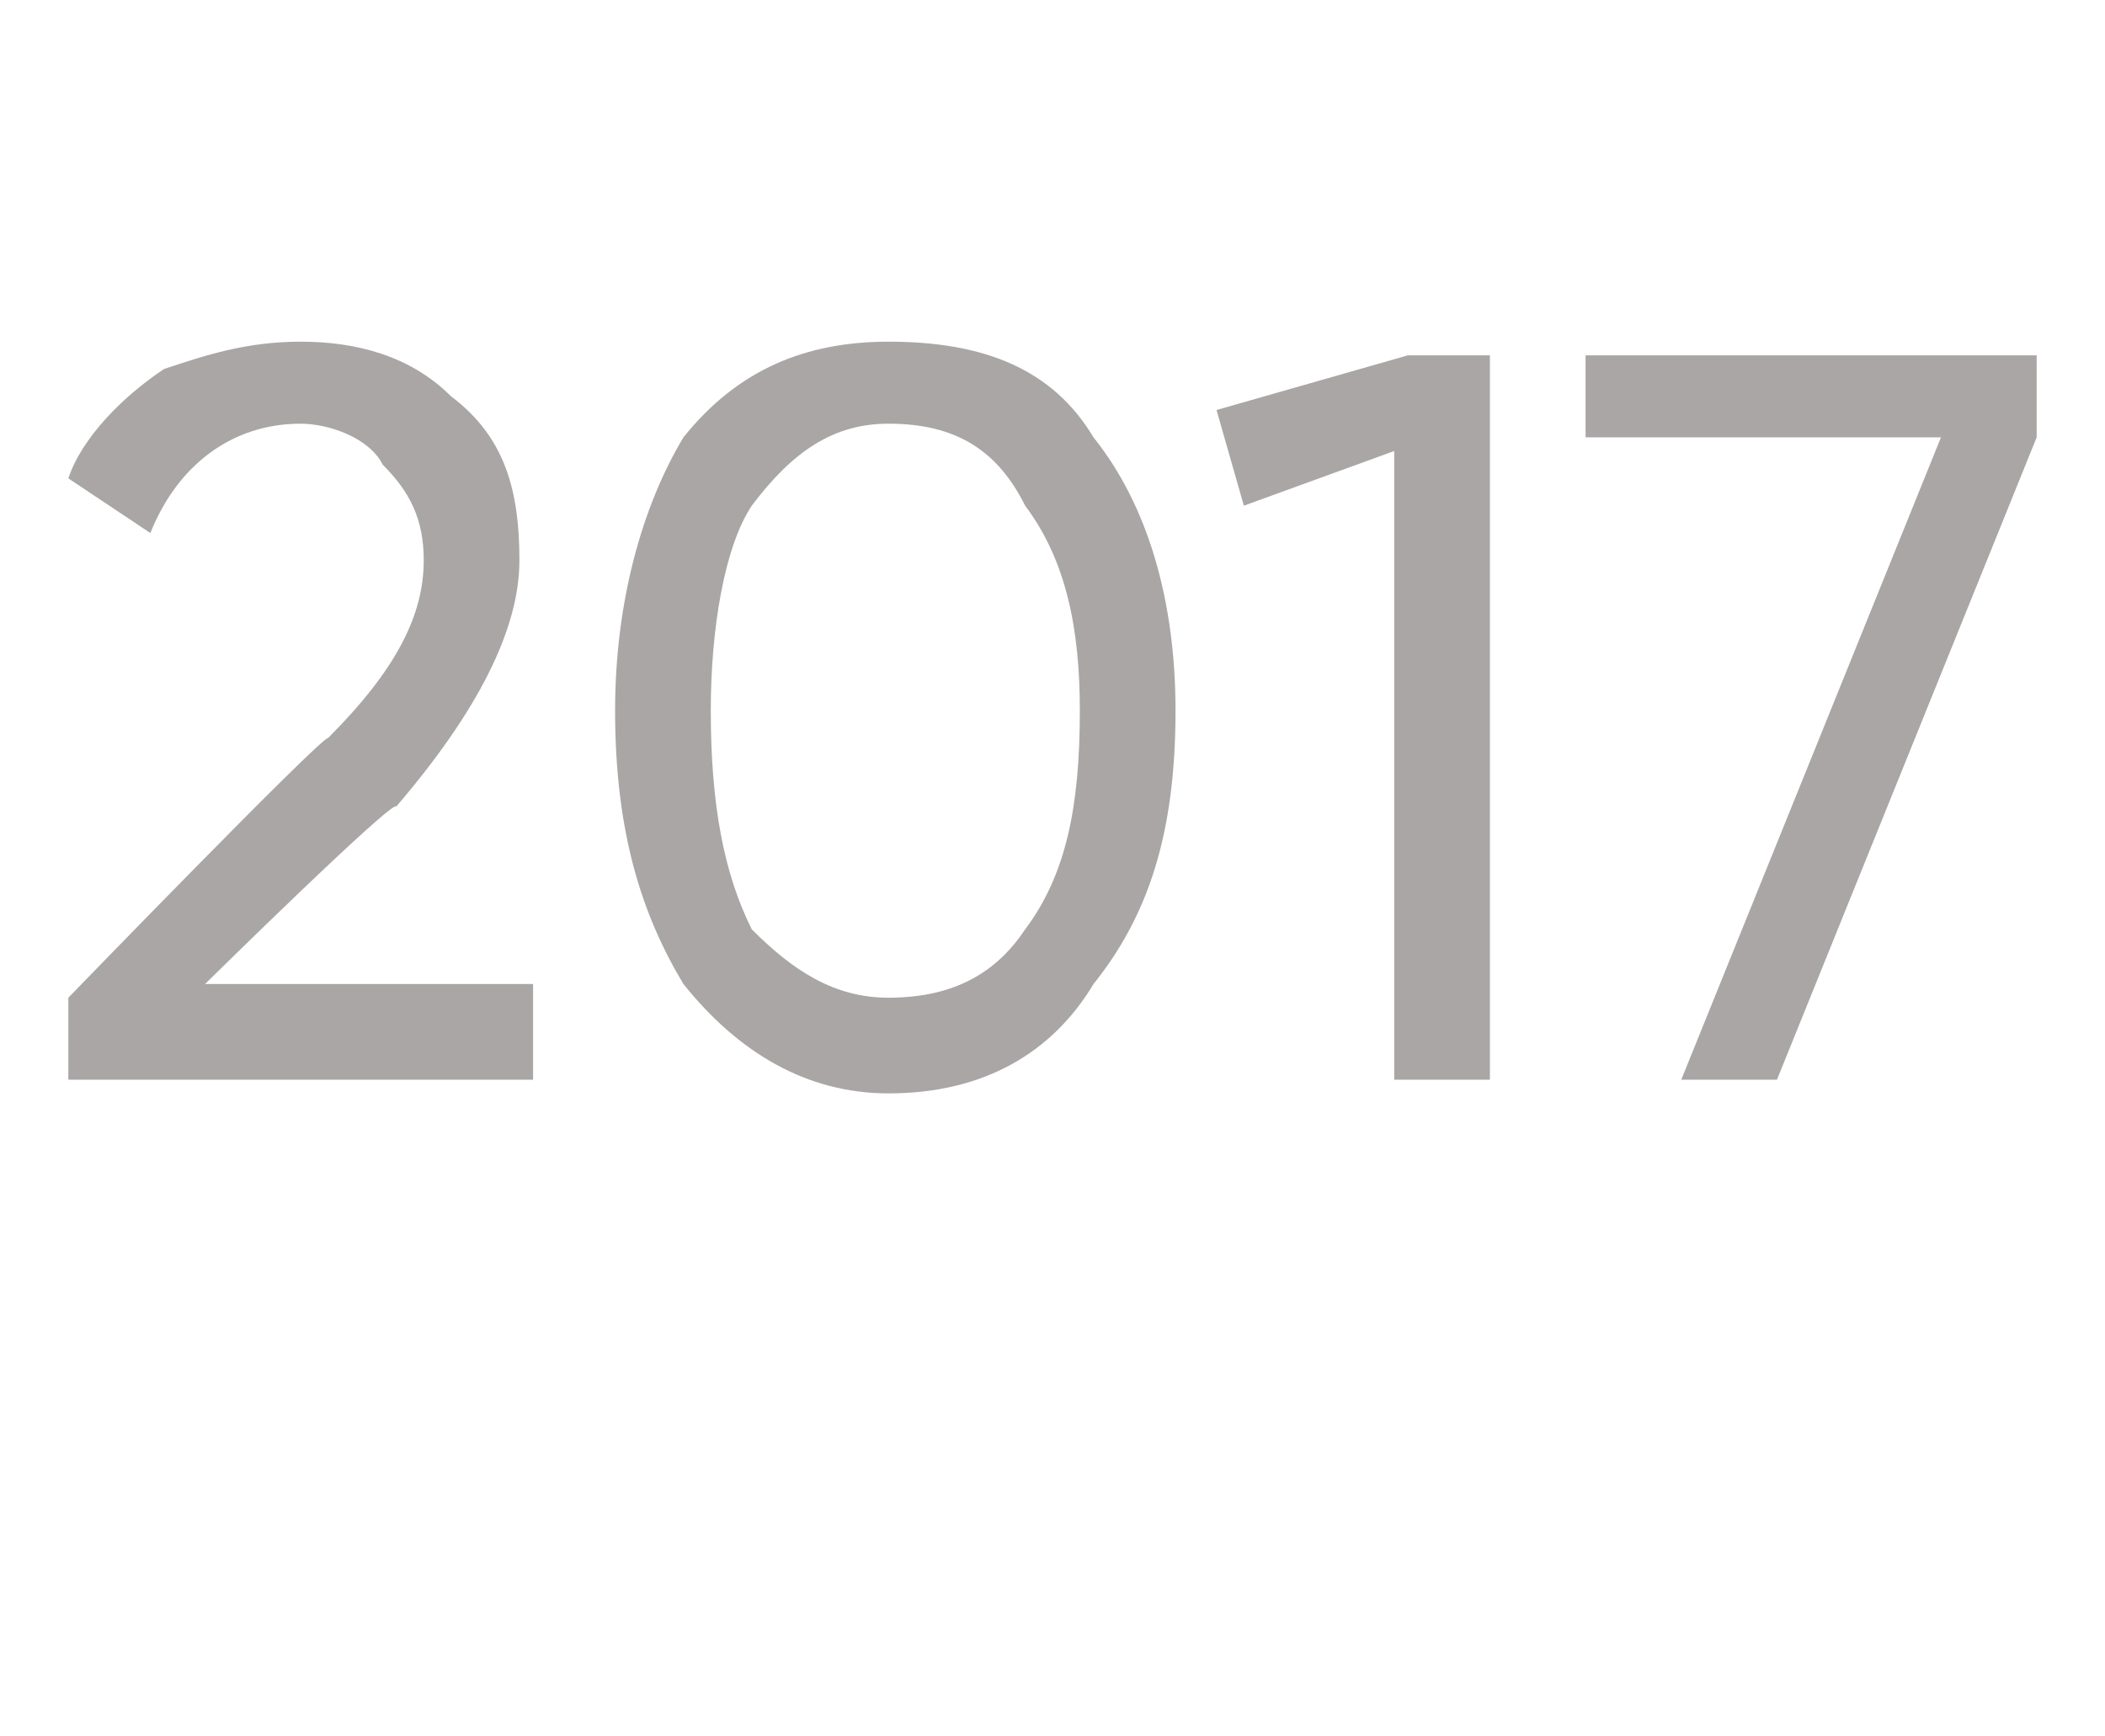 <?xml version="1.0" standalone="no"?>
<!DOCTYPE svg PUBLIC "-//W3C//DTD SVG 1.1//EN" "http://www.w3.org/Graphics/SVG/1.1/DTD/svg11.dtd">
<svg xmlns="http://www.w3.org/2000/svg" version="1.1" width="15.4px" height="12.7px" viewBox="0 -2 15.4 12.7" style="top:-2px">
  <desc>2017</desc>
  <defs/>
  <g id="Polygon15208">
    <path d="M 0.5 5.9 L 0.5 5.3 C 0.5 5.3 2.35 3.39 2.4 3.4 C 2.9 2.9 3.1 2.5 3.1 2.1 C 3.1 1.8 3 1.6 2.8 1.4 C 2.7 1.2 2.4 1.1 2.2 1.1 C 1.7 1.1 1.3 1.4 1.1 1.9 C 1.1 1.9 0.5 1.5 0.5 1.5 C 0.6 1.2 0.9 0.9 1.2 0.7 C 1.5 0.6 1.8 0.5 2.2 0.5 C 2.6 0.5 3 0.6 3.3 0.9 C 3.7 1.2 3.8 1.6 3.8 2.1 C 3.8 2.6 3.5 3.2 2.9 3.9 C 2.87 3.85 1.5 5.2 1.5 5.2 L 3.9 5.2 L 3.9 5.9 L 0.5 5.9 Z M 8 5.2 C 7.7 5.7 7.2 6 6.5 6 C 5.9 6 5.4 5.7 5 5.2 C 4.7 4.7 4.5 4.1 4.5 3.2 C 4.5 2.4 4.7 1.7 5 1.2 C 5.4 0.7 5.9 0.5 6.5 0.5 C 7.2 0.5 7.7 0.7 8 1.2 C 8.4 1.7 8.6 2.4 8.6 3.2 C 8.6 4.1 8.4 4.7 8 5.2 Z M 5.2 3.2 C 5.2 3.9 5.3 4.4 5.5 4.8 C 5.8 5.1 6.1 5.3 6.5 5.3 C 7 5.3 7.3 5.1 7.5 4.8 C 7.8 4.4 7.9 3.9 7.9 3.2 C 7.9 2.6 7.8 2.1 7.5 1.7 C 7.3 1.3 7 1.1 6.5 1.1 C 6.1 1.1 5.8 1.3 5.5 1.7 C 5.3 2 5.2 2.6 5.2 3.2 C 5.2 3.2 5.2 3.2 5.2 3.2 Z M 10.3 0.6 L 10.9 0.6 L 10.9 5.9 L 10.2 5.9 L 10.2 1.3 L 9.1 1.7 L 8.9 1 L 10.3 0.6 Z M 11.6 0.6 L 14.9 0.6 L 14.9 1.2 L 13 5.9 L 12.3 5.9 L 14.2 1.2 L 11.6 1.2 L 11.6 0.6 Z " stroke="none" fill="#a9a6a5"/>
  </g>
</svg>